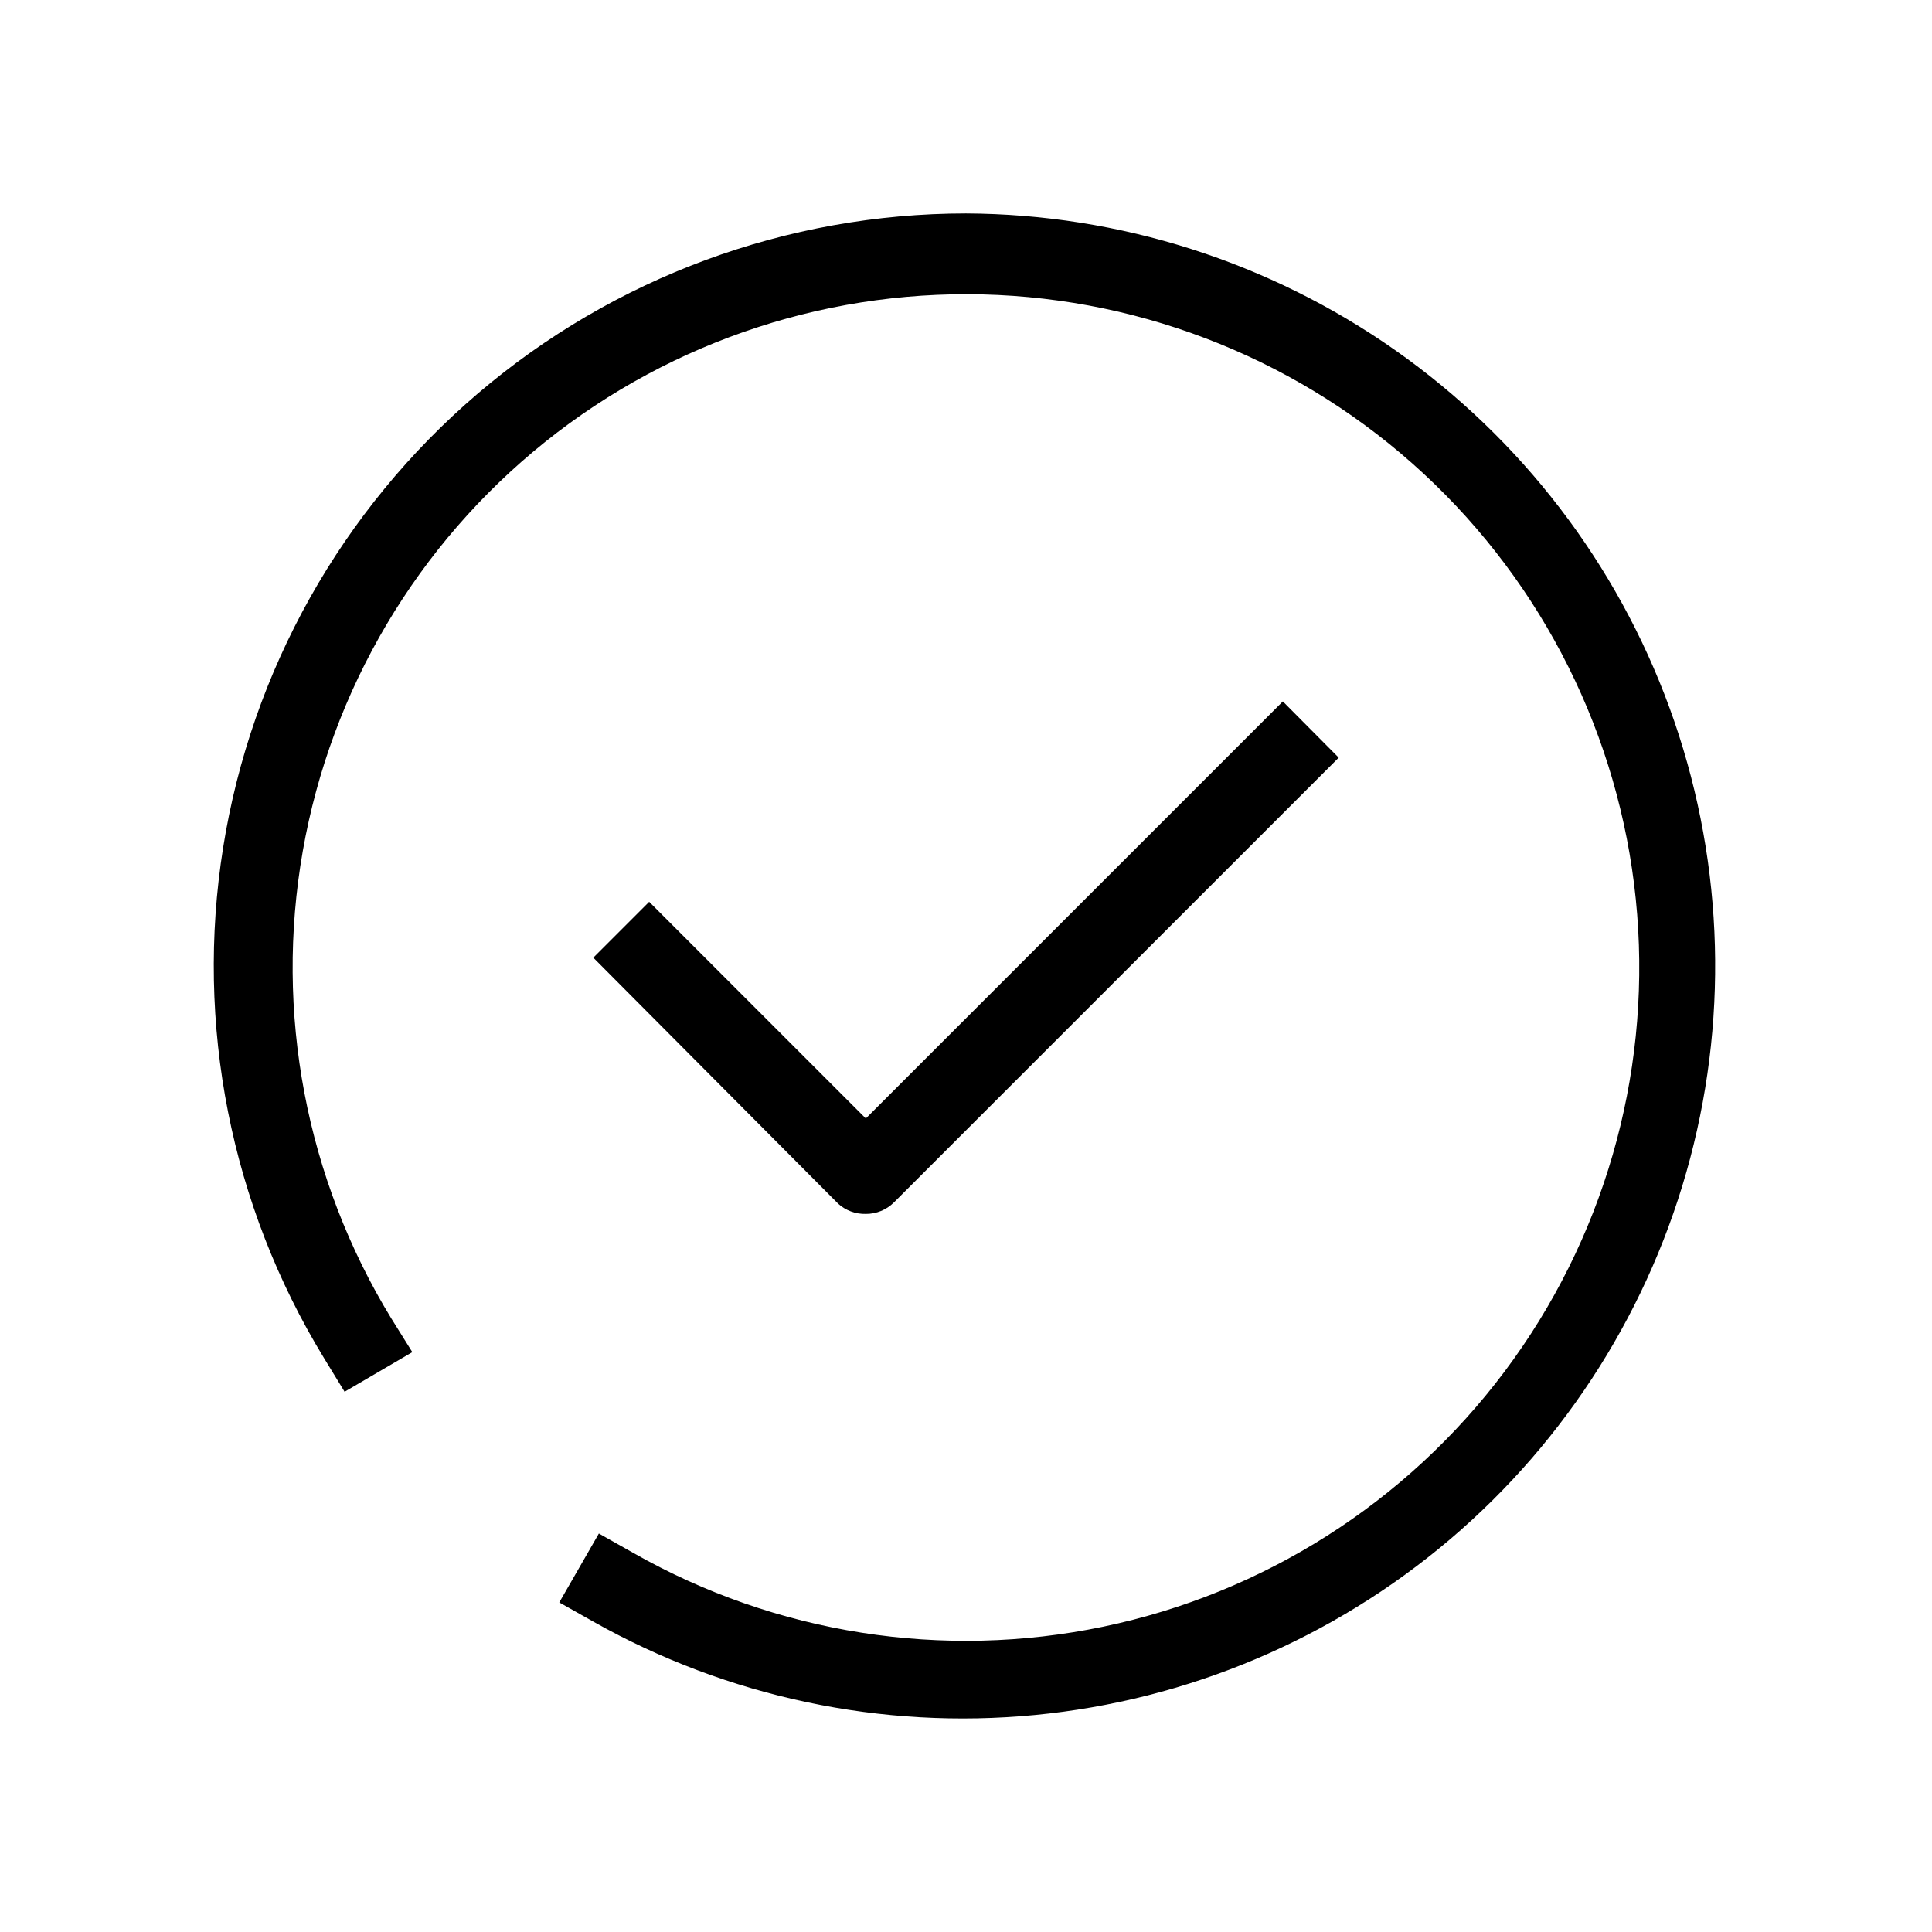 <?xml version="1.0" encoding="UTF-8"?>
<!-- Uploaded to: ICON Repo, www.iconrepo.com, Generator: ICON Repo Mixer Tools -->
<svg fill="#000000" width="800px" height="800px" version="1.1" viewBox="144 144 512 512" xmlns="http://www.w3.org/2000/svg">
 <g>
  <path d="m400 200.57c-47.438 0.016-93.316 16.941-129.39 47.738-36.082 30.797-60.004 73.445-67.473 120.29-7.469 46.848 2.008 94.82 26.727 135.31l5.457 8.922 17.949-10.496-5.562-8.922h-0.004c-22.633-37.062-30.977-81.105-23.461-123.88 7.512-42.77 30.367-81.332 64.277-108.46s76.547-40.957 119.93-38.898c43.375 2.059 84.512 19.863 115.7 50.082s50.285 70.773 53.715 114.06c3.426 43.293-9.051 86.348-35.094 121.1-26.043 34.746-63.863 58.809-106.38 67.668-42.516 8.859-86.797 1.914-124.55-19.539l-9.133-5.144-10.496 18.262 9.133 5.144c35.516 19.977 76.297 28.594 116.86 24.691 40.562-3.898 78.953-20.133 110.01-46.512 31.055-26.375 53.285-61.637 63.699-101.03 10.414-39.395 8.512-81.031-5.453-119.31-13.965-38.277-39.32-71.363-72.656-94.797-33.336-23.434-73.047-36.094-113.79-36.277z"/>
  <path d="m373.45 465.7c2.789 0.016 5.469-1.078 7.449-3.043l117.87-117.87-14.801-14.902-110.52 110.52-57.414-57.414-14.801 14.801 64.867 65.18c2.004 1.824 4.637 2.801 7.348 2.727z"/>
 </g>
</svg>
